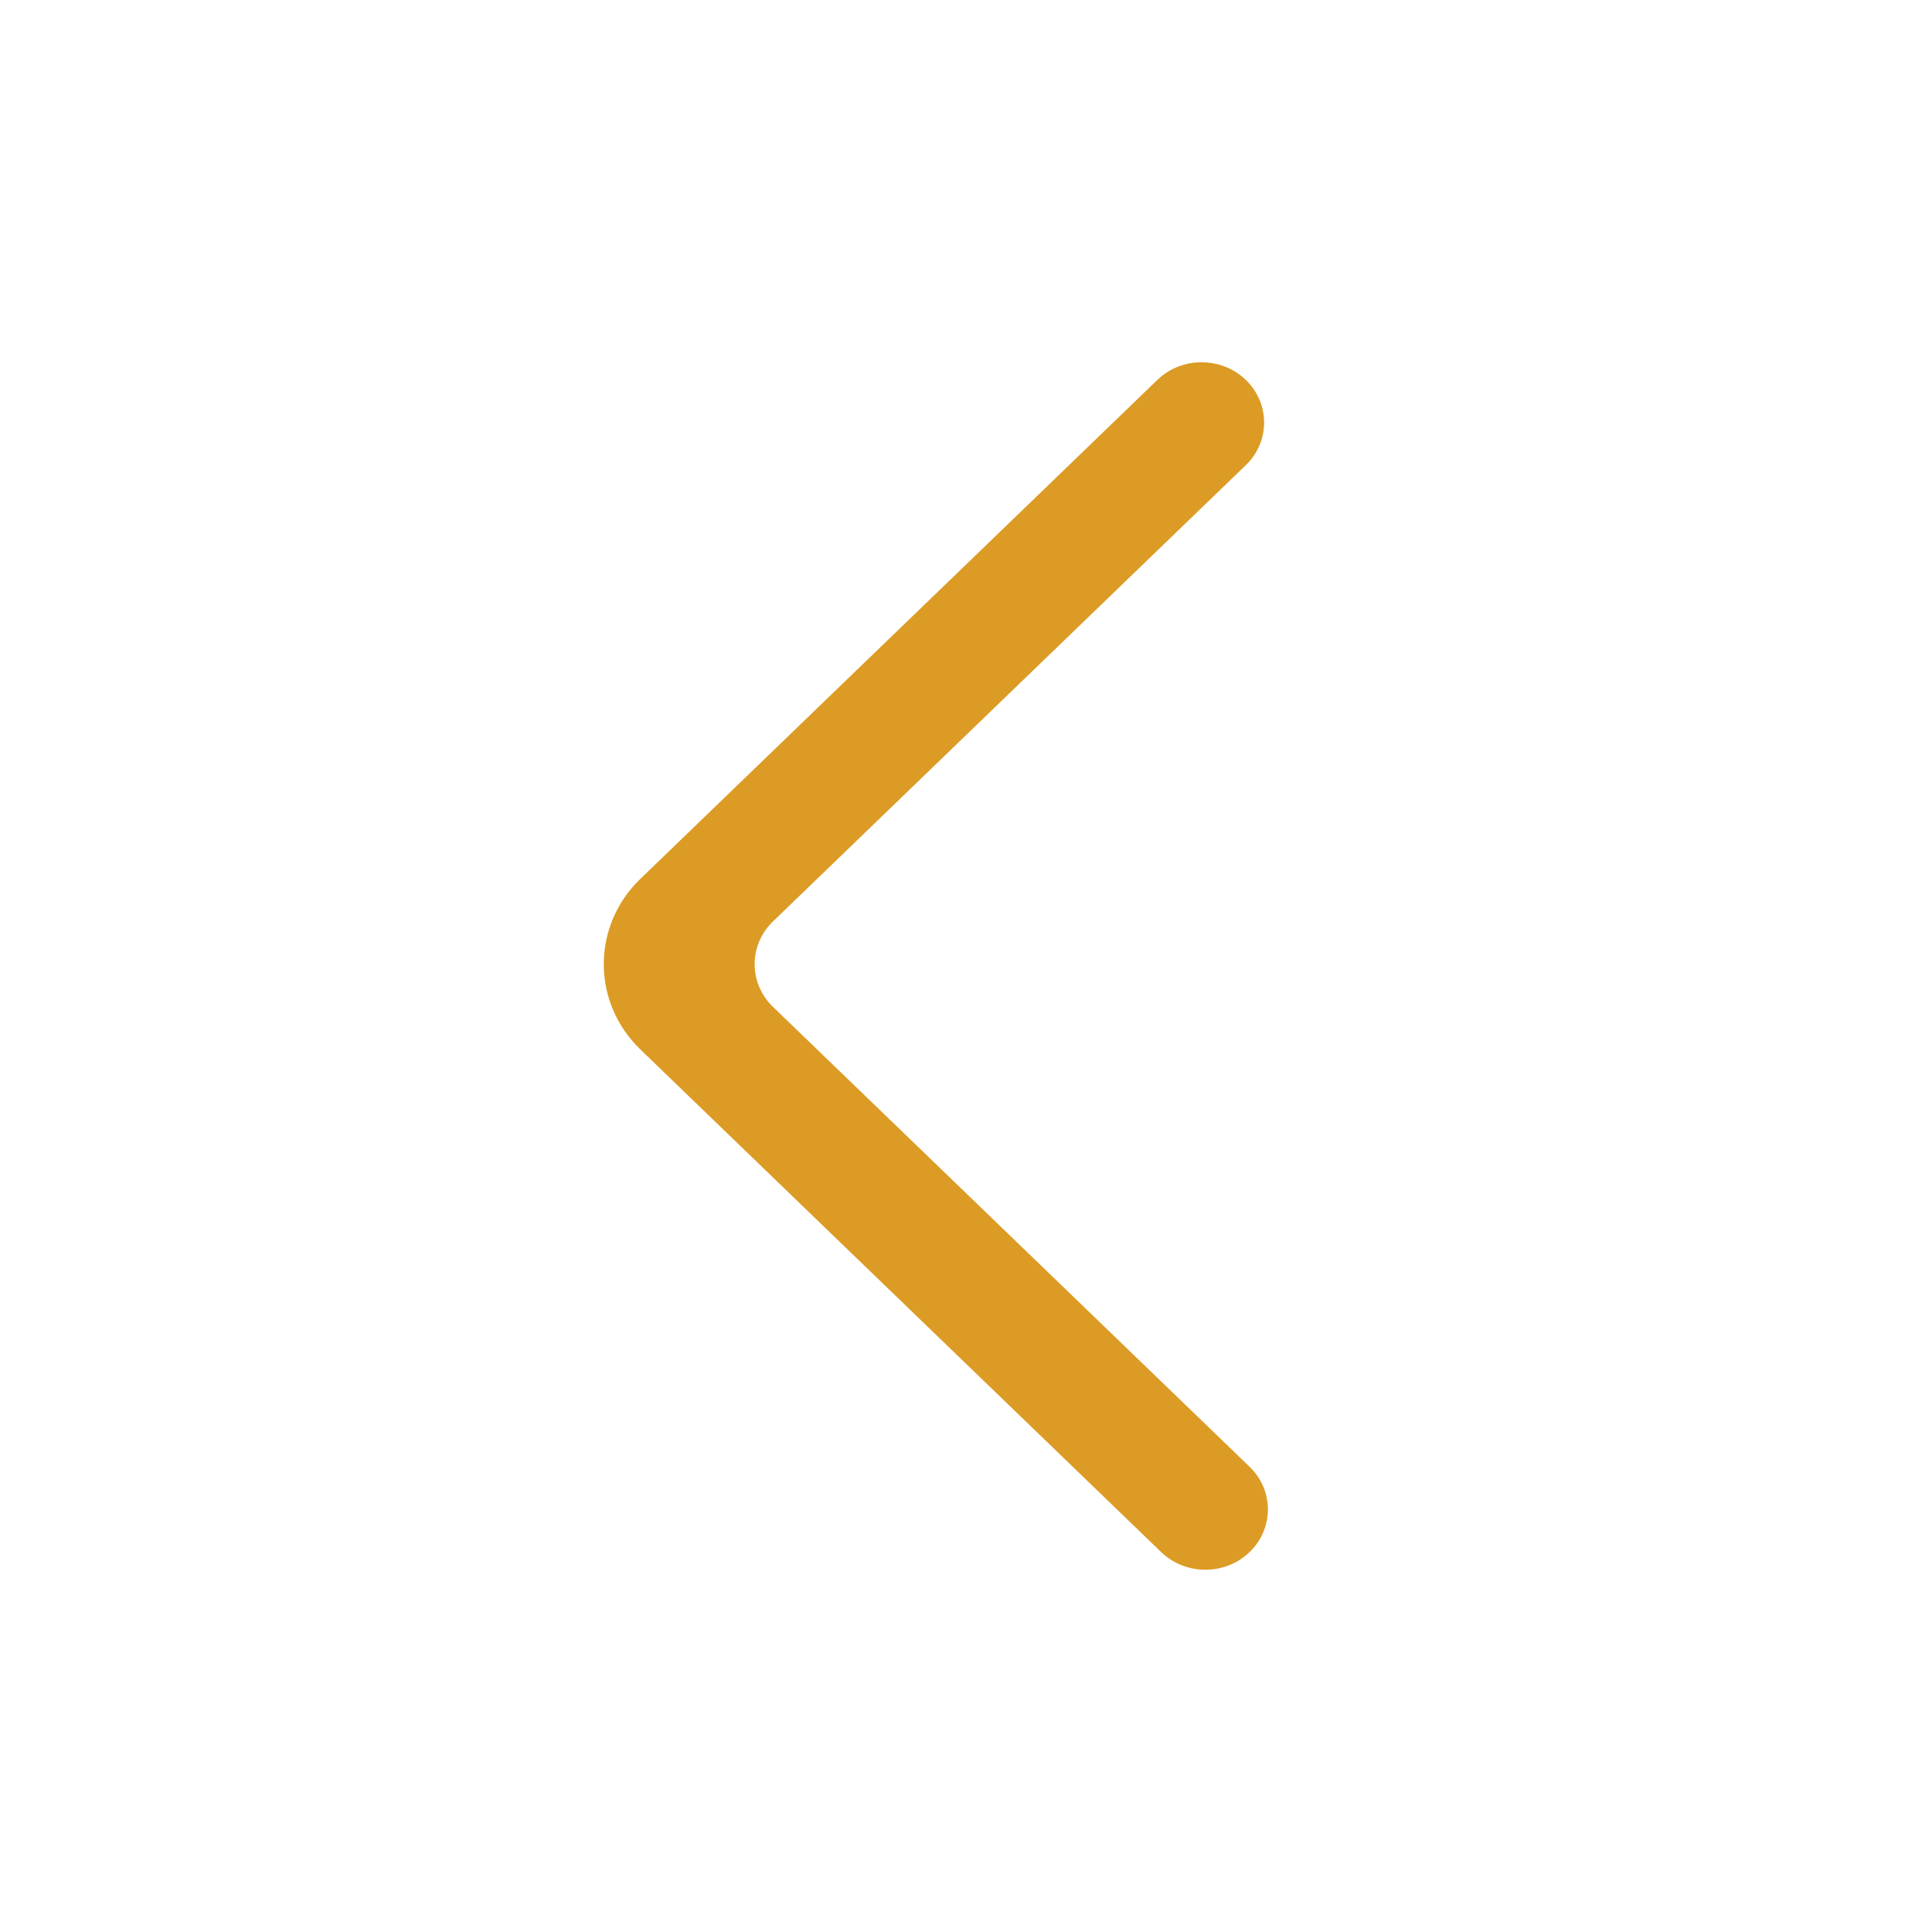 <svg width="32" height="32" viewBox="0 0 32 32" fill="none" xmlns="http://www.w3.org/2000/svg">
<path fill-rule="evenodd" clip-rule="evenodd" d="M20.634 6.292C20.229 5.903 19.573 5.903 19.17 6.292L10.607 14.556C9.798 15.336 9.798 16.602 10.607 17.383L19.232 25.707C19.632 26.093 20.28 26.098 20.686 25.718C21.101 25.329 21.105 24.688 20.697 24.294L12.803 16.677C12.398 16.286 12.398 15.653 12.803 15.262L20.634 7.705C21.039 7.316 21.039 6.682 20.634 6.292Z" fill="#DC9B25"/>
</svg>
